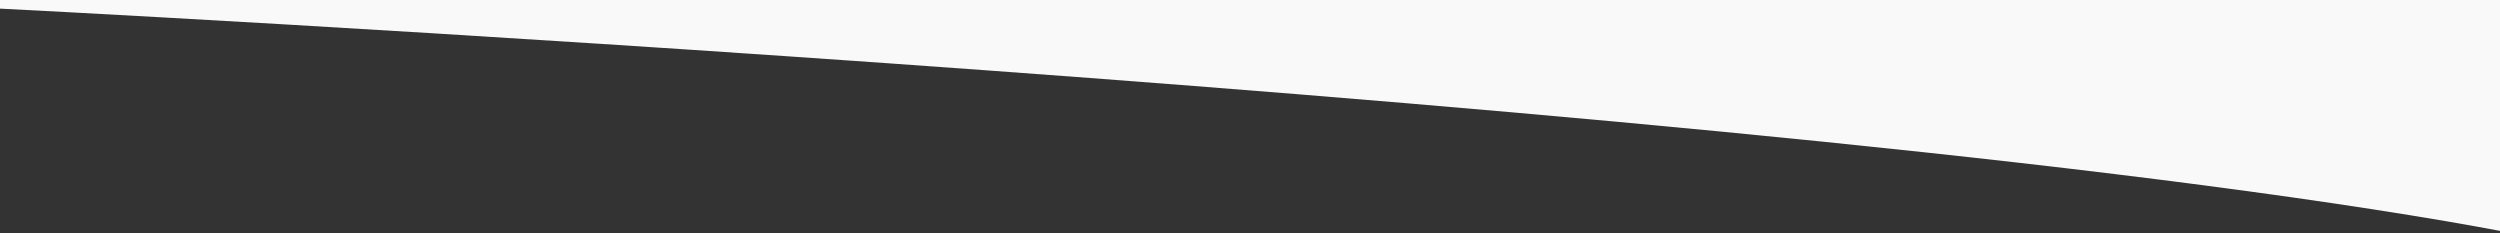 <?xml version="1.0" encoding="UTF-8" standalone="no"?>
<!-- Created with Inkscape (http://www.inkscape.org/) -->

<svg
   xmlns:dc="http://purl.org/dc/elements/1.1/"
   xmlns:cc="http://creativecommons.org/ns#"
   xmlns:rdf="http://www.w3.org/1999/02/22-rdf-syntax-ns#"
   xmlns:svg="http://www.w3.org/2000/svg"
   xmlns="http://www.w3.org/2000/svg"
   xmlns:sodipodi="http://sodipodi.sourceforge.net/DTD/sodipodi-0.dtd"
   xmlns:inkscape="http://www.inkscape.org/namespaces/inkscape"
   width="817.696mm"
   height="76.251mm"
   viewBox="0 0 2897.35 270.18"
   id="svg2"
   version="1.1"
   inkscape:version="0.91 r13725"
   sodipodi:docname="section-how-top.svg">
  <rect x="0" y="0" width="2897.35" height="270.18" fill="#333333" stroke="none"/>
  <defs
     id="defs4" />
  <sodipodi:namedview
     id="base"
     pagecolor="#ffffff"
     bordercolor="#666666"
     borderopacity="1.0"
     inkscape:pageopacity="0.0"
     inkscape:pageshadow="2"
     inkscape:zoom="0.35"
     inkscape:cx="290.60747"
     inkscape:cy="-40.083547"
     inkscape:document-units="px"
     inkscape:current-layer="layer1"
     showgrid="false"
     fit-margin-top="0"
     fit-margin-left="0"
     fit-margin-right="0"
     fit-margin-bottom="0"
     borderlayer="true" />
  <g
     inkscape:label="Layer 1"
     inkscape:groupmode="layer"
     id="layer1"
     transform="translate(1180.103,-182.987)">
    <path
       inkscape:connector-curvature="0"
       style="opacity:1;fill:#faf9f9;fill-opacity:1;fill-rule:nonzero;stroke:none;stroke-width:3;stroke-linecap:round;stroke-linejoin:round;stroke-miterlimit:4;stroke-dasharray:none;stroke-opacity:1"
       d="m -1186.532,180.387 0,12.251 c 4.997,0.251 30.242,1.512 84.63,4.438 59.331,3.192 145.004,7.926 250.372,14.095 52.684,3.084 110.292,6.526 171.992,10.315 61.7,3.789 127.493,7.923 196.548,12.389 69.055,4.466 141.371,9.264 216.119,14.38 74.748,5.116 151.926,10.553 230.705,16.293 78.779,5.74 159.158,11.786 240.306,18.123 81.148,6.337 163.063,12.966 244.918,19.873 81.855,6.907 163.649,14.092 244.549,21.542 40.45,3.725 80.676,7.516 120.576,11.373 39.9,3.856 79.472,7.776 118.614,11.759 39.142,3.983 77.854,8.03 116.03,12.138 38.176,4.108 75.818,8.276 112.821,12.504 37.003,4.228 73.366,8.518 108.987,12.863 35.621,4.346 70.499,8.749 104.532,13.209 34.033,4.46 67.219,8.976 99.455,13.546 32.236,4.57 63.522,9.194 93.754,13.872 30.232,4.678 59.41,9.41 87.429,14.192 23.629,4.033 45.95,8.12 67.87,12.224 l 0,-271.379 -2910.207,0 z"
       id="rect4146-8" />
  </g>
</svg>
